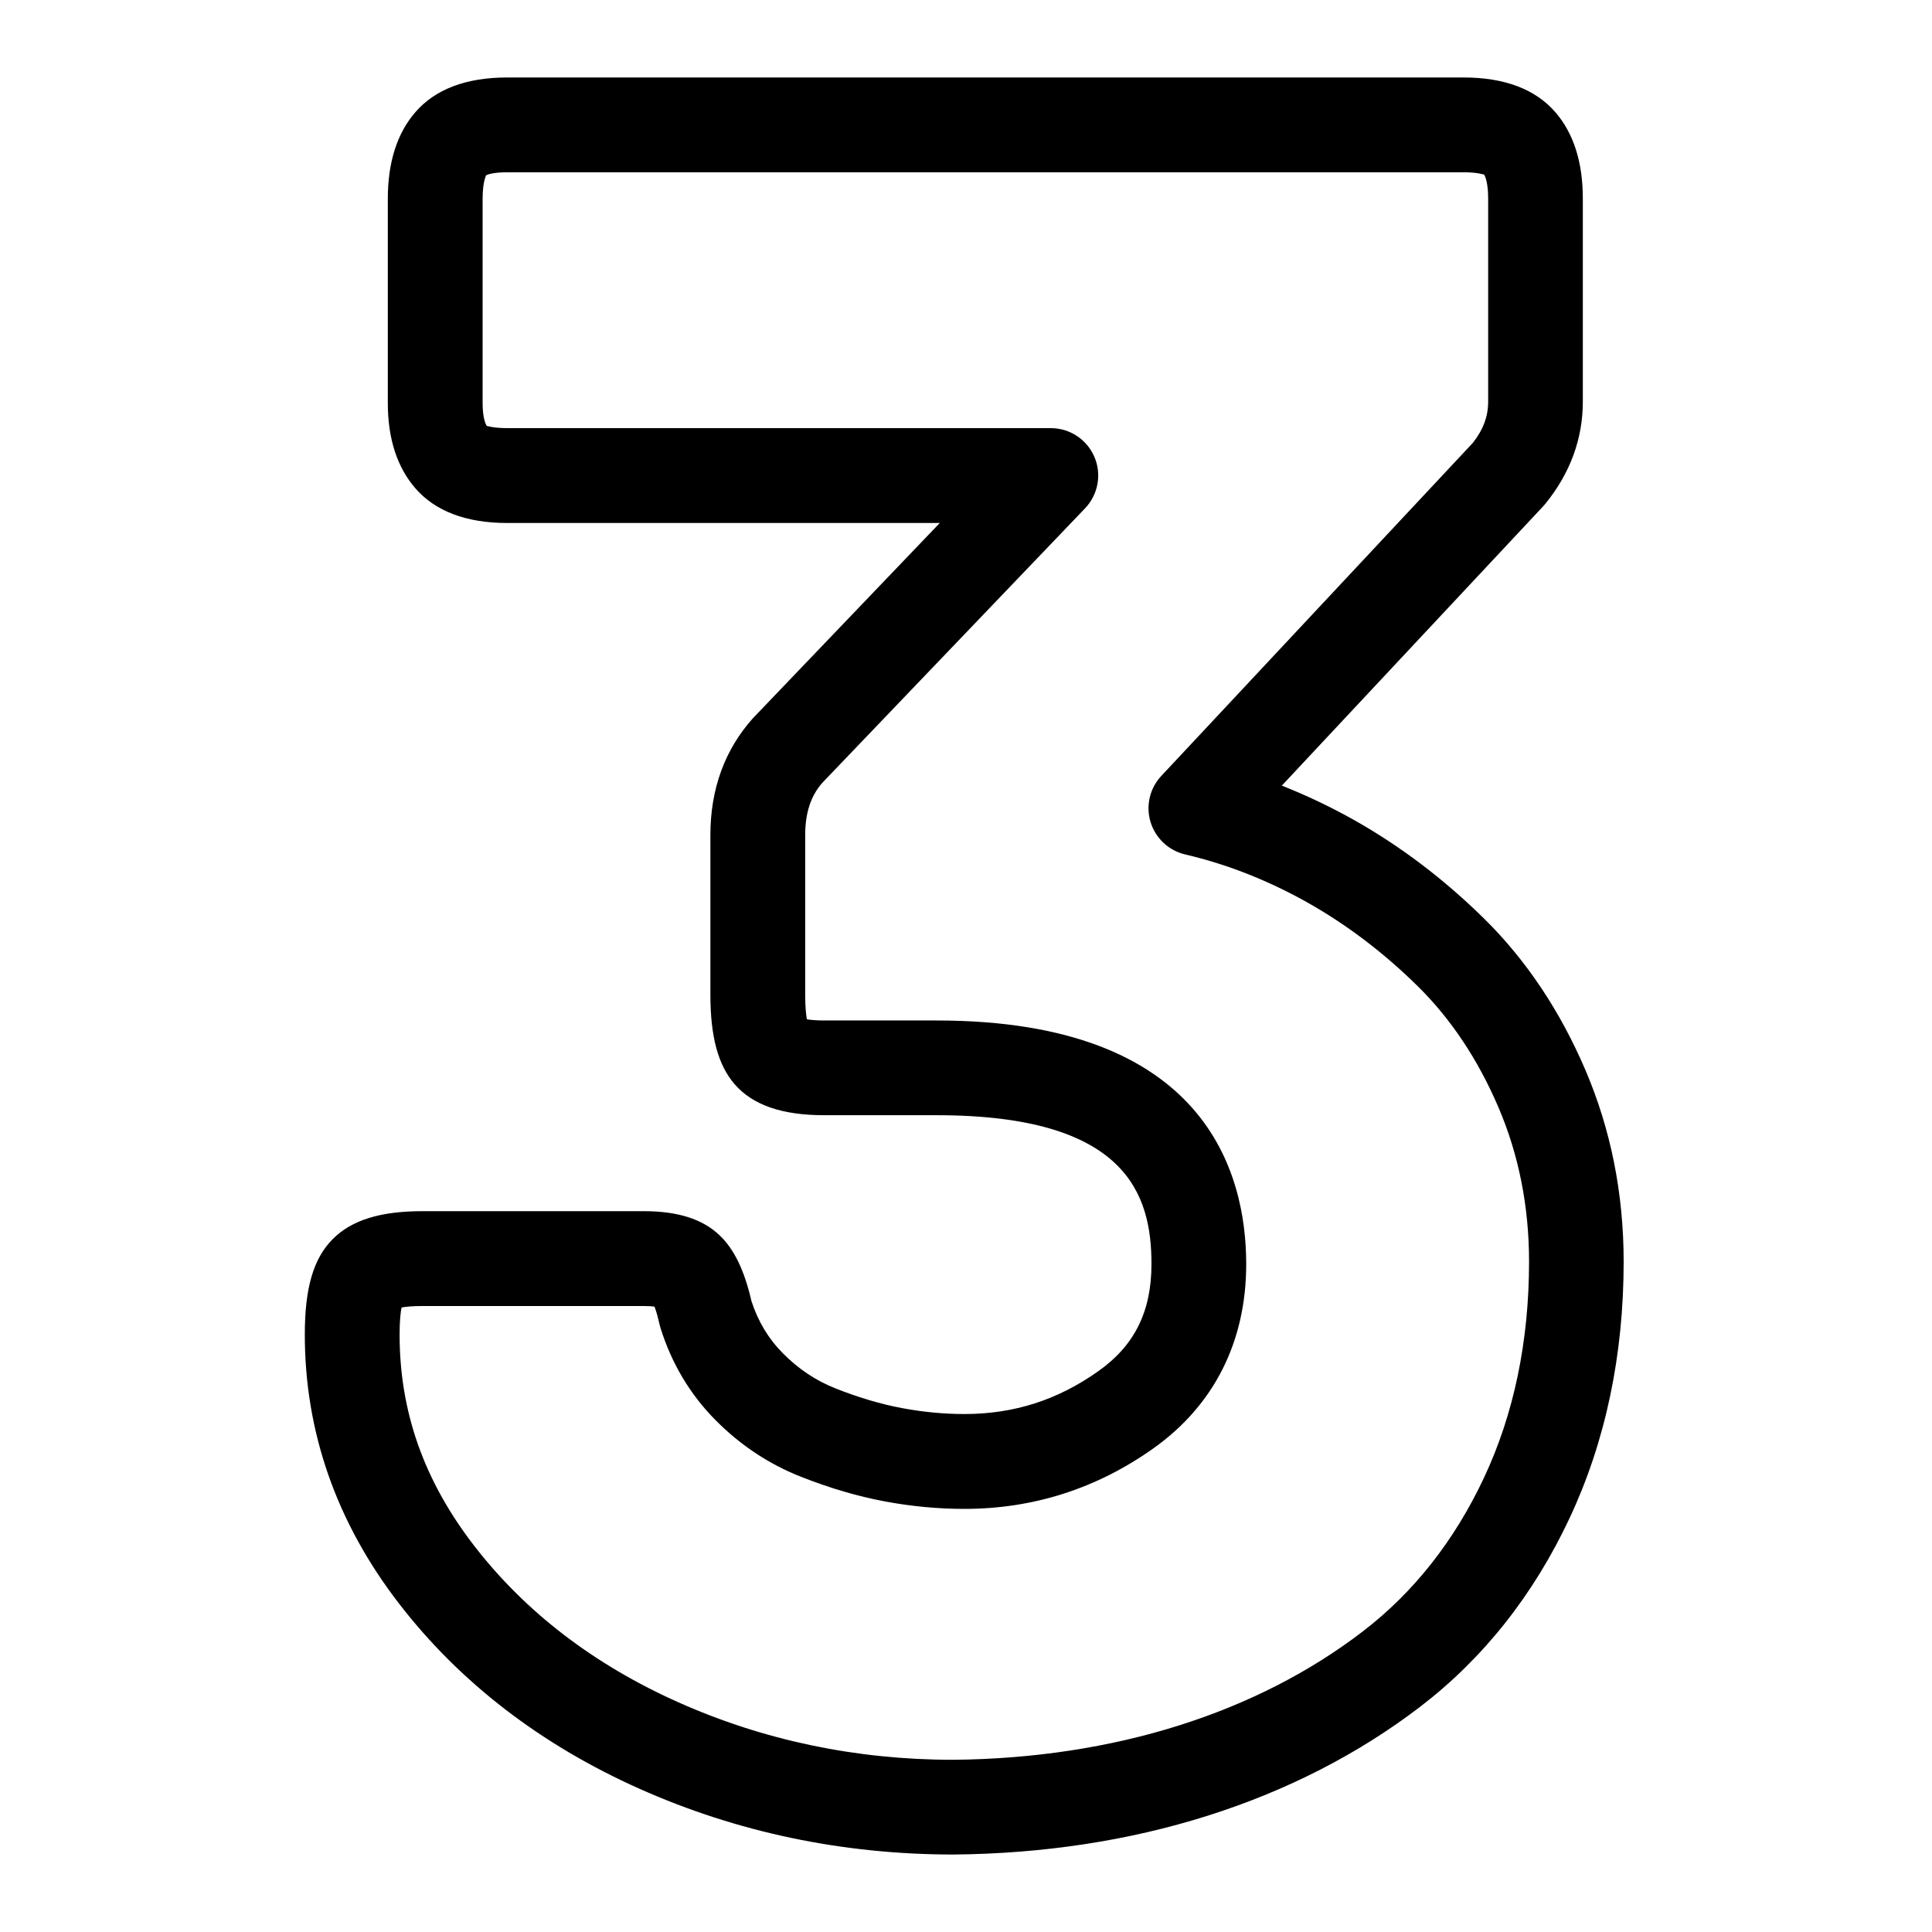 <?xml version="1.0" encoding="UTF-8"?> <!-- Generator: Adobe Illustrator 26.0.0, SVG Export Plug-In . SVG Version: 6.00 Build 0) --> <svg xmlns="http://www.w3.org/2000/svg" xmlns:xlink="http://www.w3.org/1999/xlink" id="Слой_1" x="0px" y="0px" viewBox="0 0 300 300" style="enable-background:new 0 0 300 300;" xml:space="preserve"> <g> <path d="M148.09,287.97c-17.22,0-33.61-3.44-48.79-10.21c-15.35-6.85-27.91-16.53-37.35-28.77c-9.7-12.58-14.62-26.62-14.62-41.75 c0-7.23,1.33-11.79,4.3-14.8c2.96-2.99,7.41-4.37,14-4.37h34.33c5.28,0,9.13,1.22,11.77,3.74c2.27,2.16,3.85,5.42,4.96,10.23 c1.04,3.19,2.64,5.85,4.9,8.12c2.44,2.46,5.13,4.24,8.22,5.46c3.58,1.41,7.03,2.43,10.26,3.03c3.25,0.61,6.51,0.92,9.69,0.92 c7.69,0,14.5-2.18,20.82-6.68c5.61-3.98,8.22-9.26,8.22-16.61c0-10.76-3.79-23.11-33.36-23.11h-17.45c-6.55,0-11.1-1.57-13.91-4.81 c-2.57-2.96-3.77-7.38-3.77-13.9v-24.79c0-7.14,2.22-13.25,6.61-18.15l29.01-30.31H78.78c-6.4,0-11.21-1.83-14.31-5.42 c-2.82-3.27-4.25-7.71-4.25-13.21V30.85c0-5.62,1.43-10.13,4.25-13.4c3.09-3.59,7.9-5.42,14.3-5.42h148.47 c6.39,0,11.19,1.82,14.29,5.41c2.82,3.27,4.25,7.76,4.25,13.36v31.57c0,5.77-1.96,11.11-5.82,15.86c-0.11,0.14-0.22,0.26-0.34,0.39 l-40.58,43.37c3.72,1.47,7.4,3.21,11,5.22c7.33,4.1,14.2,9.31,20.46,15.48c6.47,6.39,11.75,14.27,15.67,23.44 c3.95,9.21,5.95,19.22,5.95,29.77c0,14.55-2.82,27.93-8.38,39.8c-5.6,11.96-13.43,21.84-23.25,29.35 c-9.56,7.31-20.66,13-32.98,16.9C175.3,285.81,162.04,287.84,148.09,287.97z M62.35,203.03c-0.15,0.76-0.3,2.08-0.3,4.21 c0,11.96,3.78,22.68,11.56,32.76c7.94,10.29,18.6,18.47,31.7,24.32c13.28,5.93,27.65,8.94,42.72,8.94 c12.41-0.12,24.23-1.92,35.06-5.34c10.7-3.38,20.28-8.28,28.48-14.56c7.93-6.07,14.27-14.11,18.87-23.91 c4.64-9.89,6.99-21.18,6.99-33.55c0-8.54-1.6-16.61-4.76-23.97c-3.17-7.41-7.38-13.72-12.49-18.76 c-5.31-5.24-11.13-9.65-17.3-13.11c-6.12-3.42-12.47-5.9-18.84-7.38c-2.56-0.6-4.61-2.51-5.38-5.03c-0.77-2.52-0.13-5.25,1.67-7.17 l48.37-51.71c1.62-2.06,2.38-4.1,2.38-6.4V30.8c0-2.26-0.41-3.39-0.65-3.71c0.01,0.06-0.86-0.34-3.17-0.34H78.78 c-2.27,0-3.14,0.38-3.31,0.47c0.01,0.06-0.53,1-0.53,3.64v31.71c0,2.15,0.4,3.24,0.66,3.57c-0.01-0.04,0.85,0.34,3.18,0.34h84.39 c2.95,0,5.61,1.76,6.77,4.47c1.16,2.71,0.58,5.85-1.45,7.98l-40.76,42.58c-1.79,2-2.7,4.65-2.7,8.16v24.79 c0,1.9,0.13,3.1,0.26,3.82c0.56,0.09,1.43,0.18,2.7,0.18h17.45c41.83,0,48.07,23.7,48.07,37.83c0,12.02-4.98,21.91-14.41,28.61 c-8.78,6.24-18.65,9.4-29.35,9.4c-4.08,0-8.25-0.39-12.39-1.17c-4.15-0.77-8.5-2.05-12.94-3.8c-4.96-1.94-9.43-4.9-13.28-8.78 c-3.97-3.99-6.86-8.83-8.59-14.38c-0.06-0.2-0.11-0.4-0.16-0.6c-0.29-1.31-0.56-2.16-0.76-2.68c-0.38-0.05-0.93-0.09-1.67-0.09 H65.63C64.03,202.79,62.98,202.91,62.35,203.03z M61.51,203.25L61.51,203.25L61.51,203.25z M125.53,159.19L125.53,159.19 L125.53,159.19z"></path> </g> </svg> 